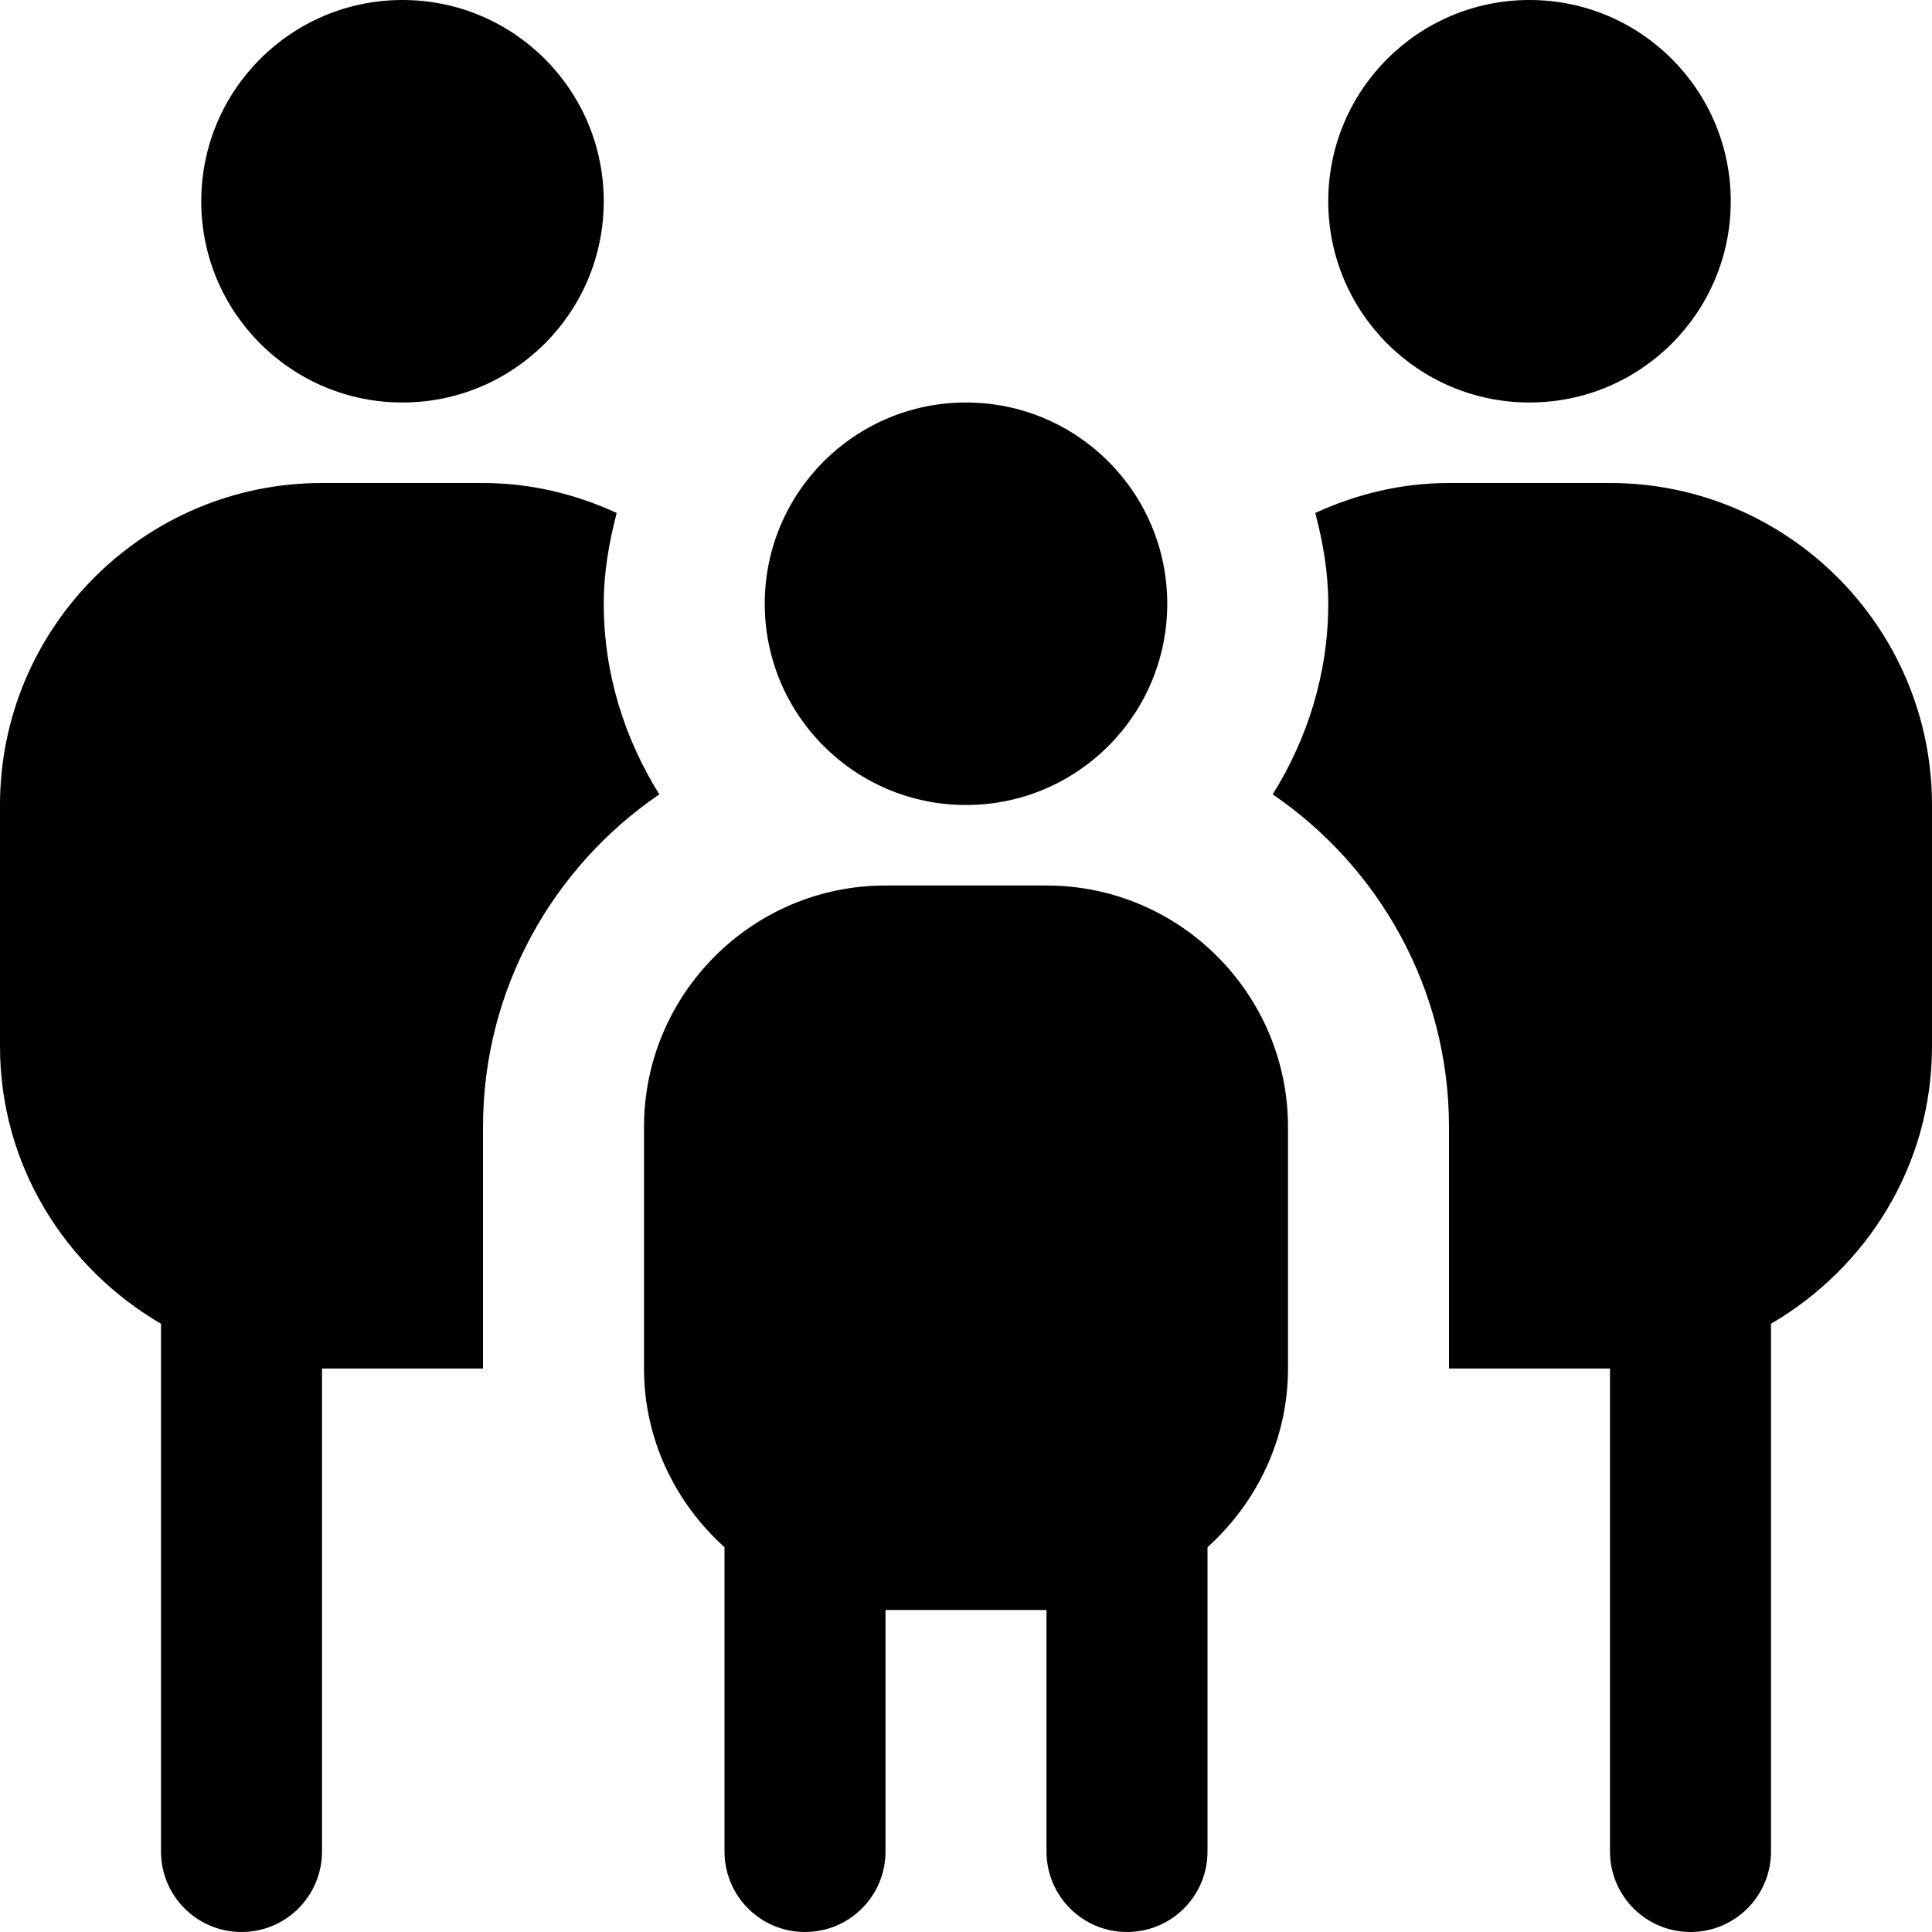 <?xml version="1.0" encoding="UTF-8"?>
<svg xmlns="http://www.w3.org/2000/svg" id="Layer_1" data-name="Layer 1" viewBox="0 0 24 24">
  <path d="m12,5c1.381,0,2.5,1.119,2.5,2.5s-1.119,2.5-2.5,2.5-2.5-1.119-2.5-2.5,1.119-2.5,2.5-2.5Zm4,9v3c0,.883-.391,1.67-1,2.22v3.78c0,.553-.447,1-1,1s-1-.447-1-1v-3h-2v3c0,.553-.447,1-1,1s-1-.447-1-1v-3.78c-.609-.549-1-1.337-1-2.22v-3c0-1.654,1.346-3,3-3h2c1.654,0,3,1.346,3,3ZM5,5c1.381,0,2.5-1.119,2.5-2.5S6.381,0,5,0s-2.5,1.119-2.5,2.5,1.119,2.5,2.5,2.5Zm2.5,2.5c0-.392.066-.765.161-1.128-.507-.233-1.067-.372-1.661-.372h-2C1.794,6,0,7.794,0,10v3c0,1.474.81,2.75,2,3.444v6.556c0,.553.448,1,1,1s1-.447,1-1v-6h2v-3c0-1.716.87-3.231,2.19-4.132-.43-.69-.69-1.497-.69-2.368Zm14-5C21.5,1.119,20.381,0,19,0s-2.5,1.119-2.5,2.5,1.119,2.5,2.5,2.5,2.5-1.119,2.5-2.5Zm-5.69,7.368c1.32.901,2.19,2.416,2.19,4.132v3h2s0,6,0,6c0,.553.448,1,1,1s1-.447,1-1v-6.556c1.19-.694,2-1.97,2-3.444v-3c0-2.206-1.794-4-4-4h-2c-.594,0-1.153.139-1.661.372.095.363.161.736.161,1.128,0,.871-.26,1.679-.69,2.368Z"/>
</svg>

